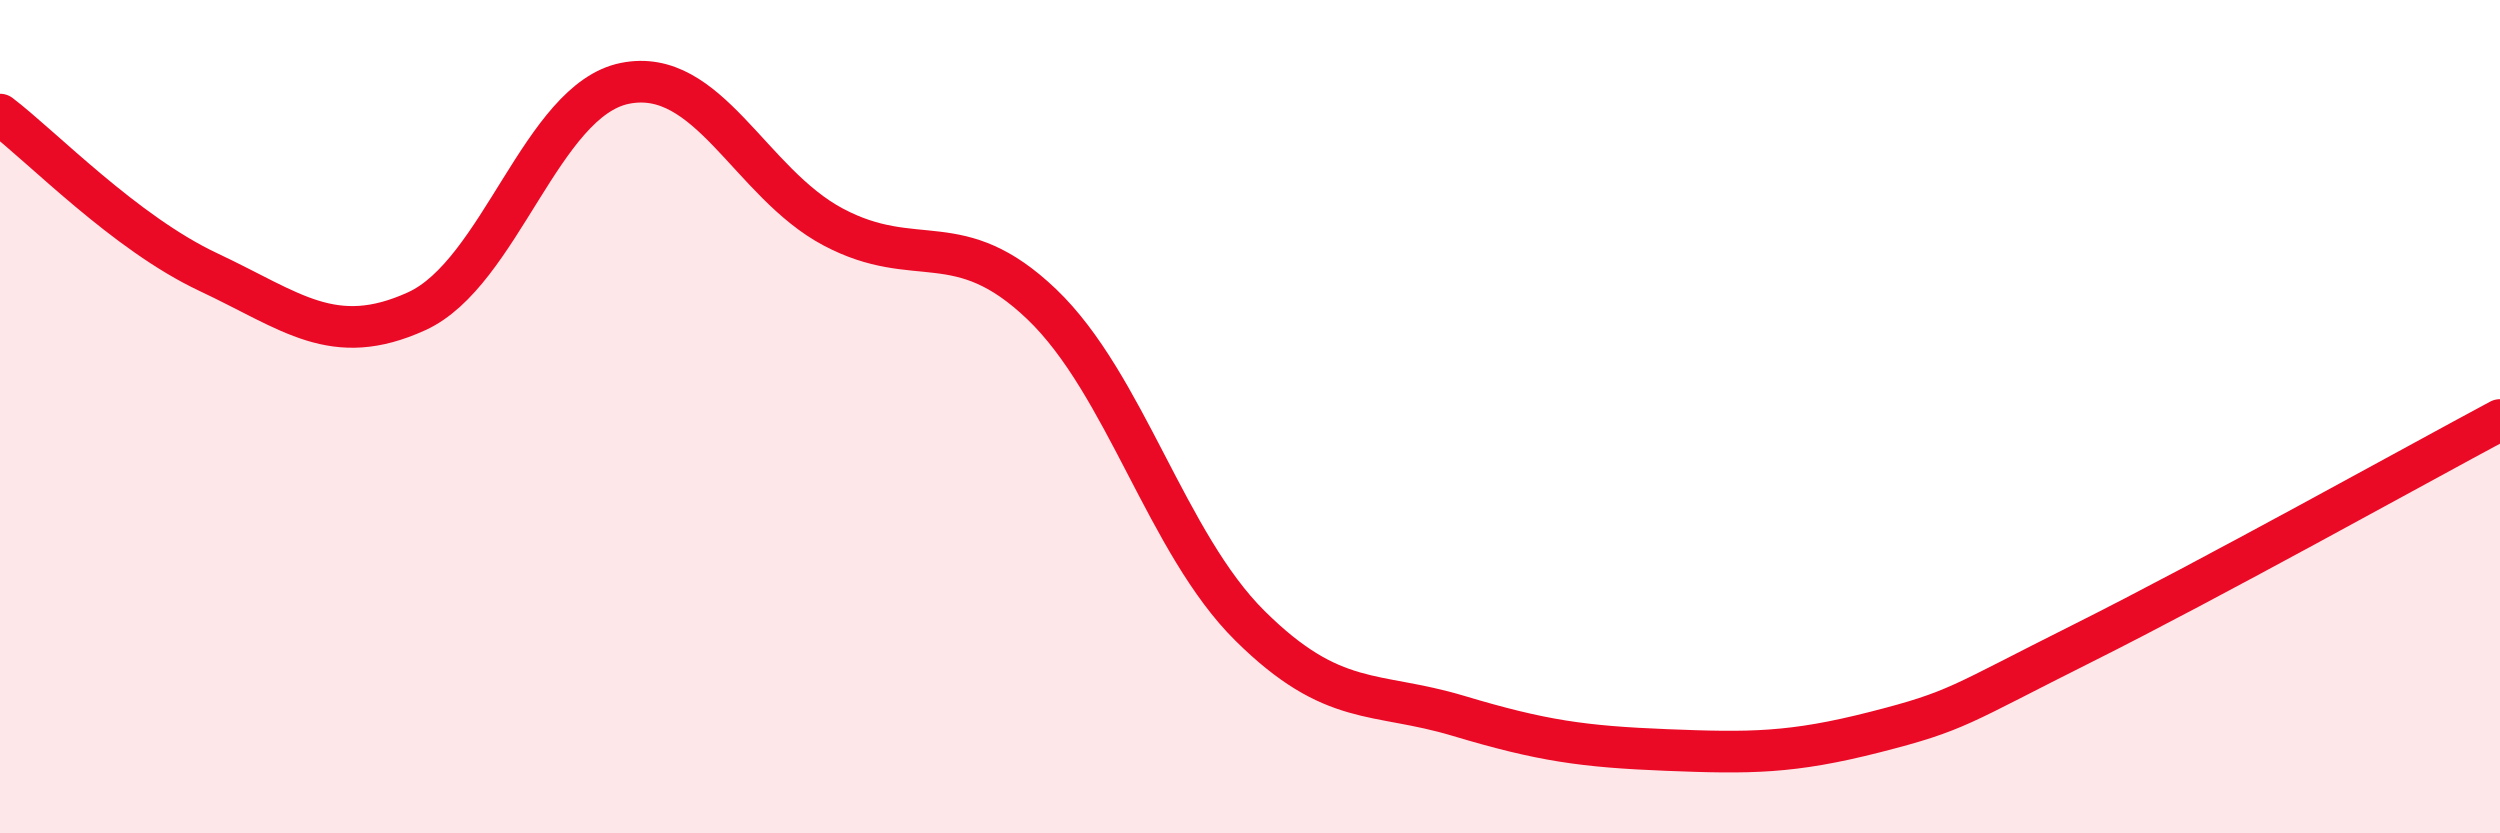 
    <svg width="60" height="20" viewBox="0 0 60 20" xmlns="http://www.w3.org/2000/svg">
      <path
        d="M 0,2.75 C 1,3.51 3,5.59 5,6.53 C 7,7.47 8,8.38 10,7.47 C 12,6.56 13,2.4 15,2 C 17,1.6 18,4.39 20,5.45 C 22,6.51 23,5.39 25,7.3 C 27,9.21 28,13.04 30,15.02 C 32,17 33,16.58 35,17.18 C 37,17.78 38,17.92 40,18 C 42,18.08 43,18.08 45,17.57 C 47,17.06 47,16.93 50,15.43 C 53,13.93 58,11.15 60,10.08L60 20L0 20Z"
        fill="#EB0A25"
        opacity="0.1"
        stroke-linecap="round"
        stroke-linejoin="round"
      />
      <path
        d="M 0,2.75 C 1,3.51 3,5.59 5,6.53 C 7,7.47 8,8.38 10,7.47 C 12,6.56 13,2.4 15,2 C 17,1.6 18,4.39 20,5.45 C 22,6.51 23,5.39 25,7.3 C 27,9.21 28,13.04 30,15.02 C 32,17 33,16.58 35,17.18 C 37,17.78 38,17.92 40,18 C 42,18.08 43,18.08 45,17.57 C 47,17.06 47,16.93 50,15.43 C 53,13.93 58,11.15 60,10.08"
        stroke="#EB0A25"
        stroke-width="1"
        fill="none"
        stroke-linecap="round"
        stroke-linejoin="round"
      />
    </svg>
  